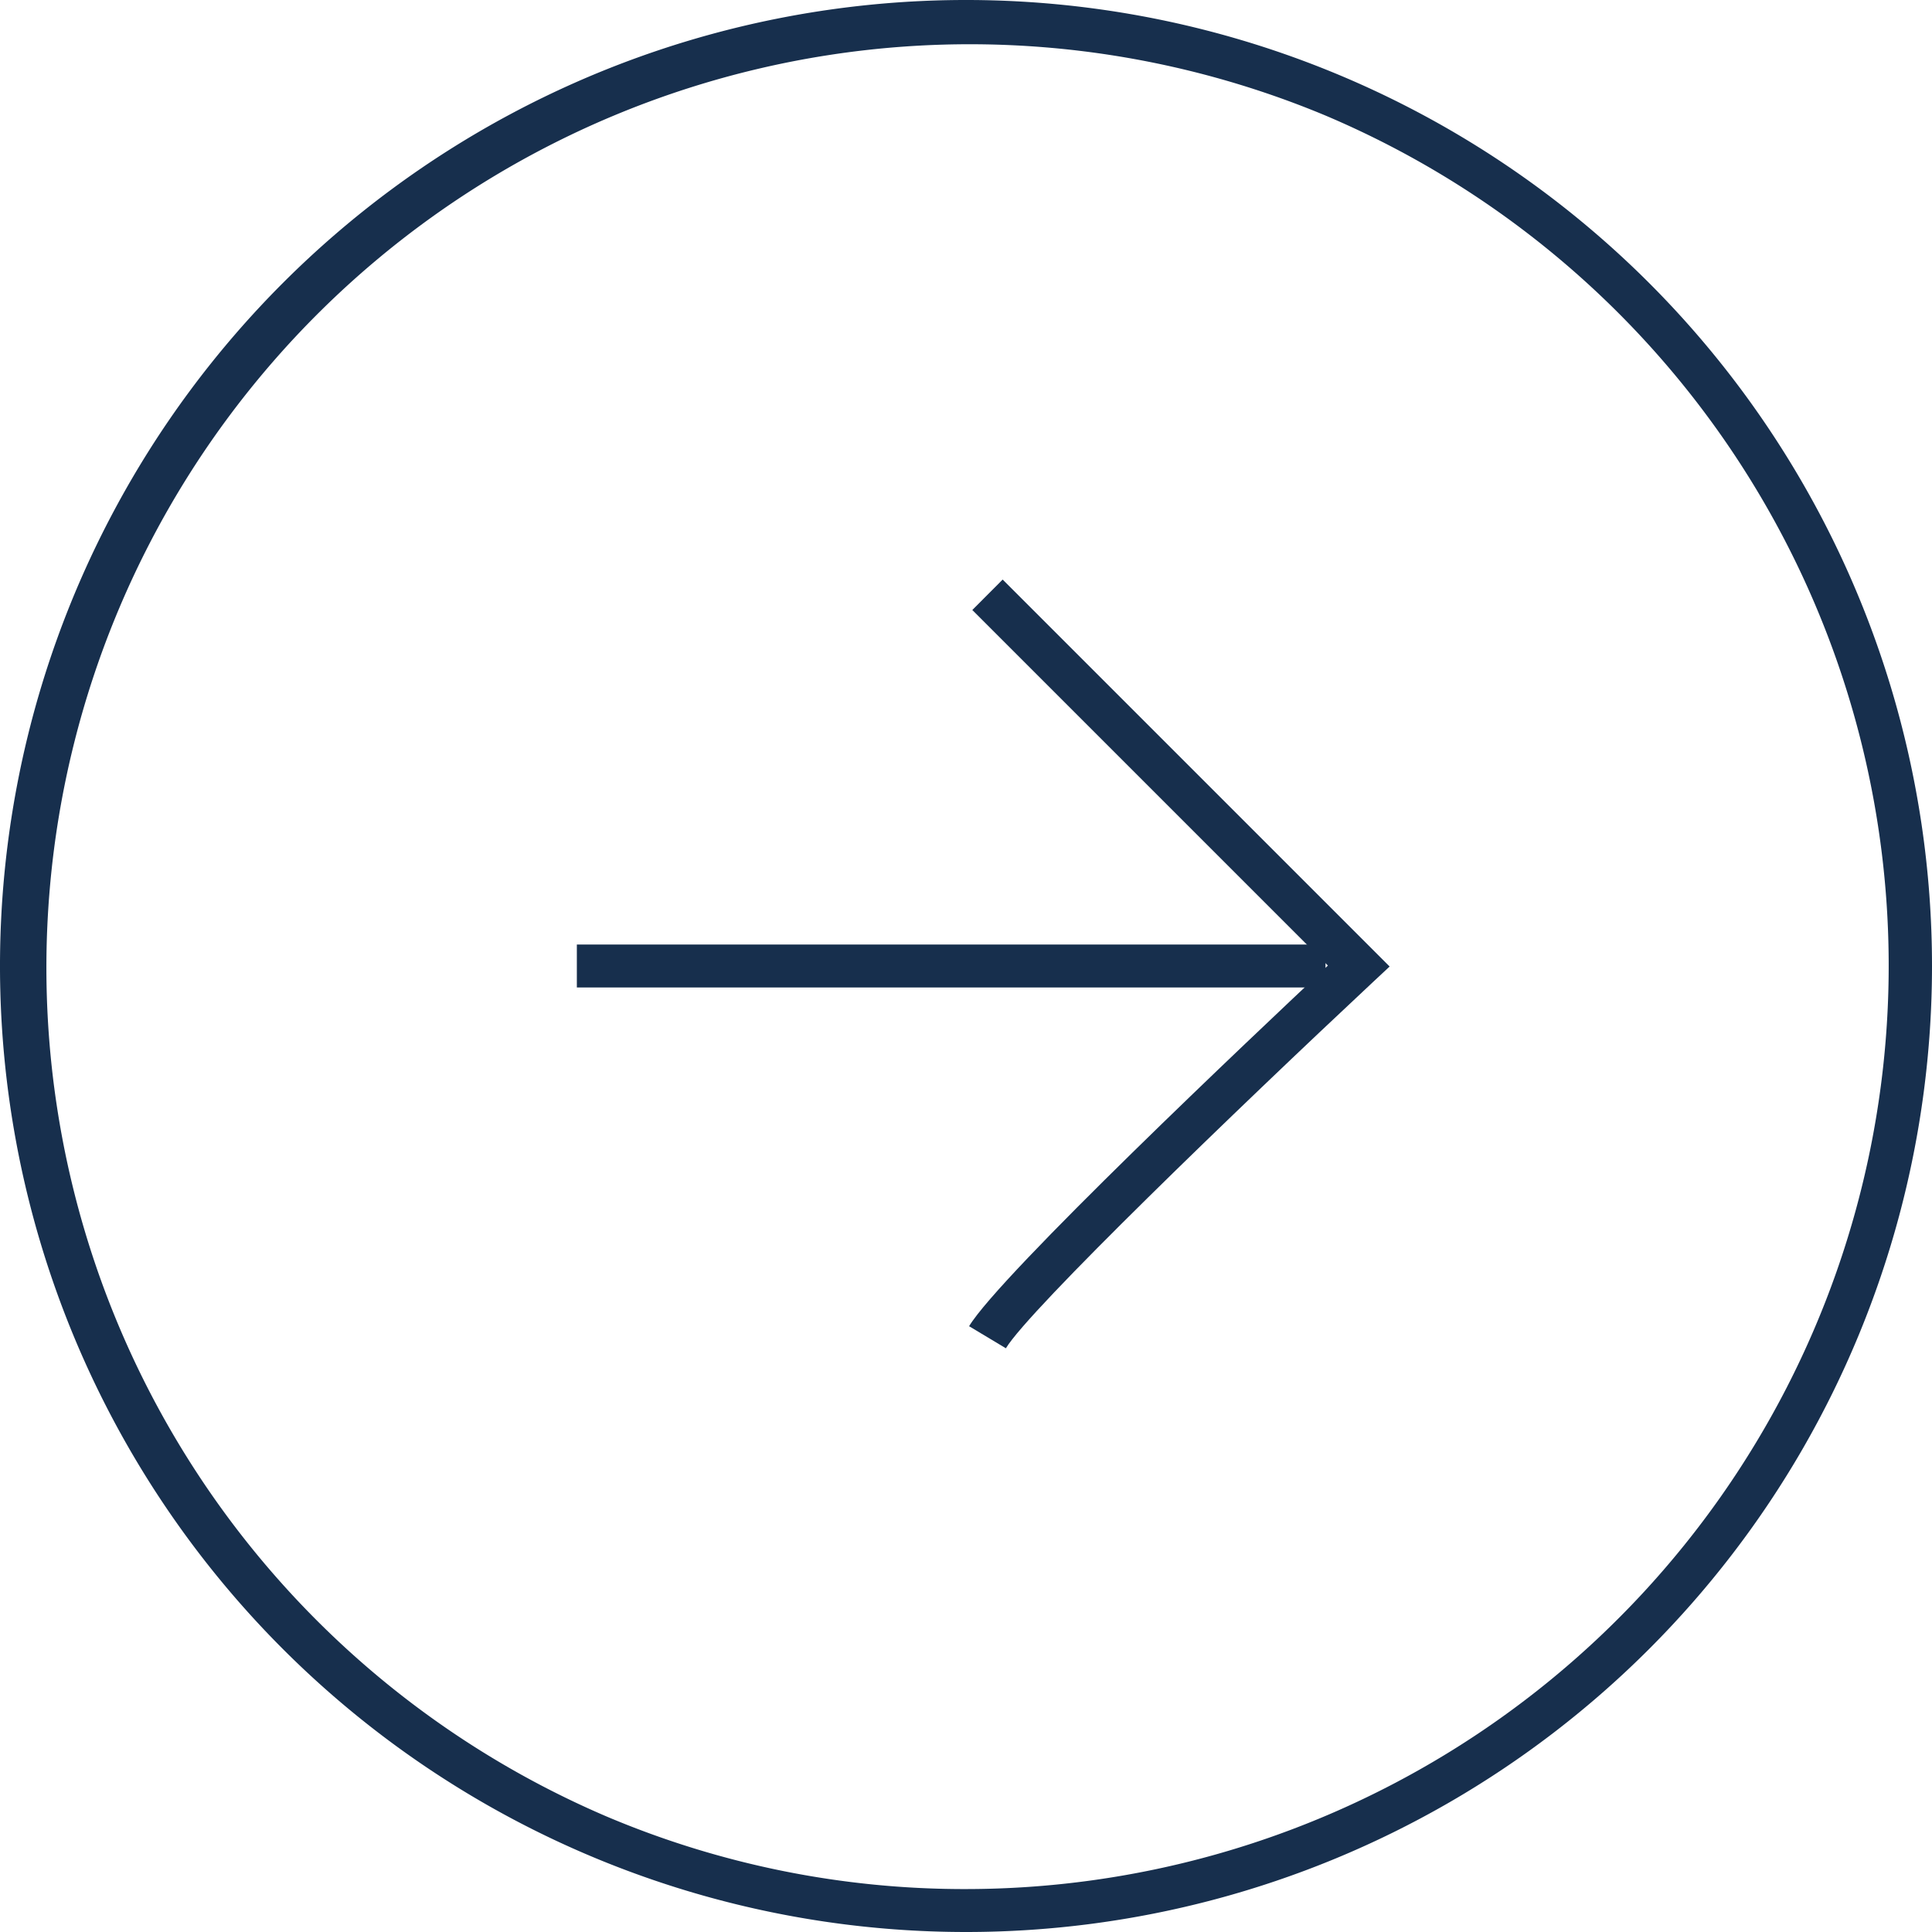 <?xml version="1.0" encoding="UTF-8"?>
<svg xmlns="http://www.w3.org/2000/svg" width="45" height="45" viewBox="0 0 45 45">
  <g id="Group_63982" data-name="Group 63982" transform="translate(-1575 -928)">
    <path id="Ellipse_9" data-name="Ellipse 9" d="M22.5,1a21.506,21.506,0,0,0-8.368,41.311A21.506,21.506,0,0,0,30.868,2.689,21.364,21.364,0,0,0,22.5,1m0-1A22.5,22.5,0,1,1,0,22.5,22.5,22.5,0,0,1,22.5,0Z" transform="translate(1620 973) rotate(180)" fill="#172f4d"></path>
    <g id="Group_15440" data-name="Group 15440" transform="translate(1493 -506)">
      <g id="Group_15437" data-name="Group 15437">
        <path id="Path_532" data-name="Path 532" d="M4769.646,6867.572l-9.013-9.013.378-.353c3.146-2.941,8.022-7.642,8.56-8.539l.857.514c-.71,1.186-6.657,6.806-8.357,8.4l8.282,8.282Z" transform="translate(4875 8315.071) rotate(180)" fill="#172f4d"></path>
        <path id="Path_534" data-name="Path 534" d="M4778.874,6856h-17.438v-1h17.438Z" transform="translate(-4666 -5399)" fill="#172f4d"></path>
      </g>
    </g>
  </g>
</svg>
